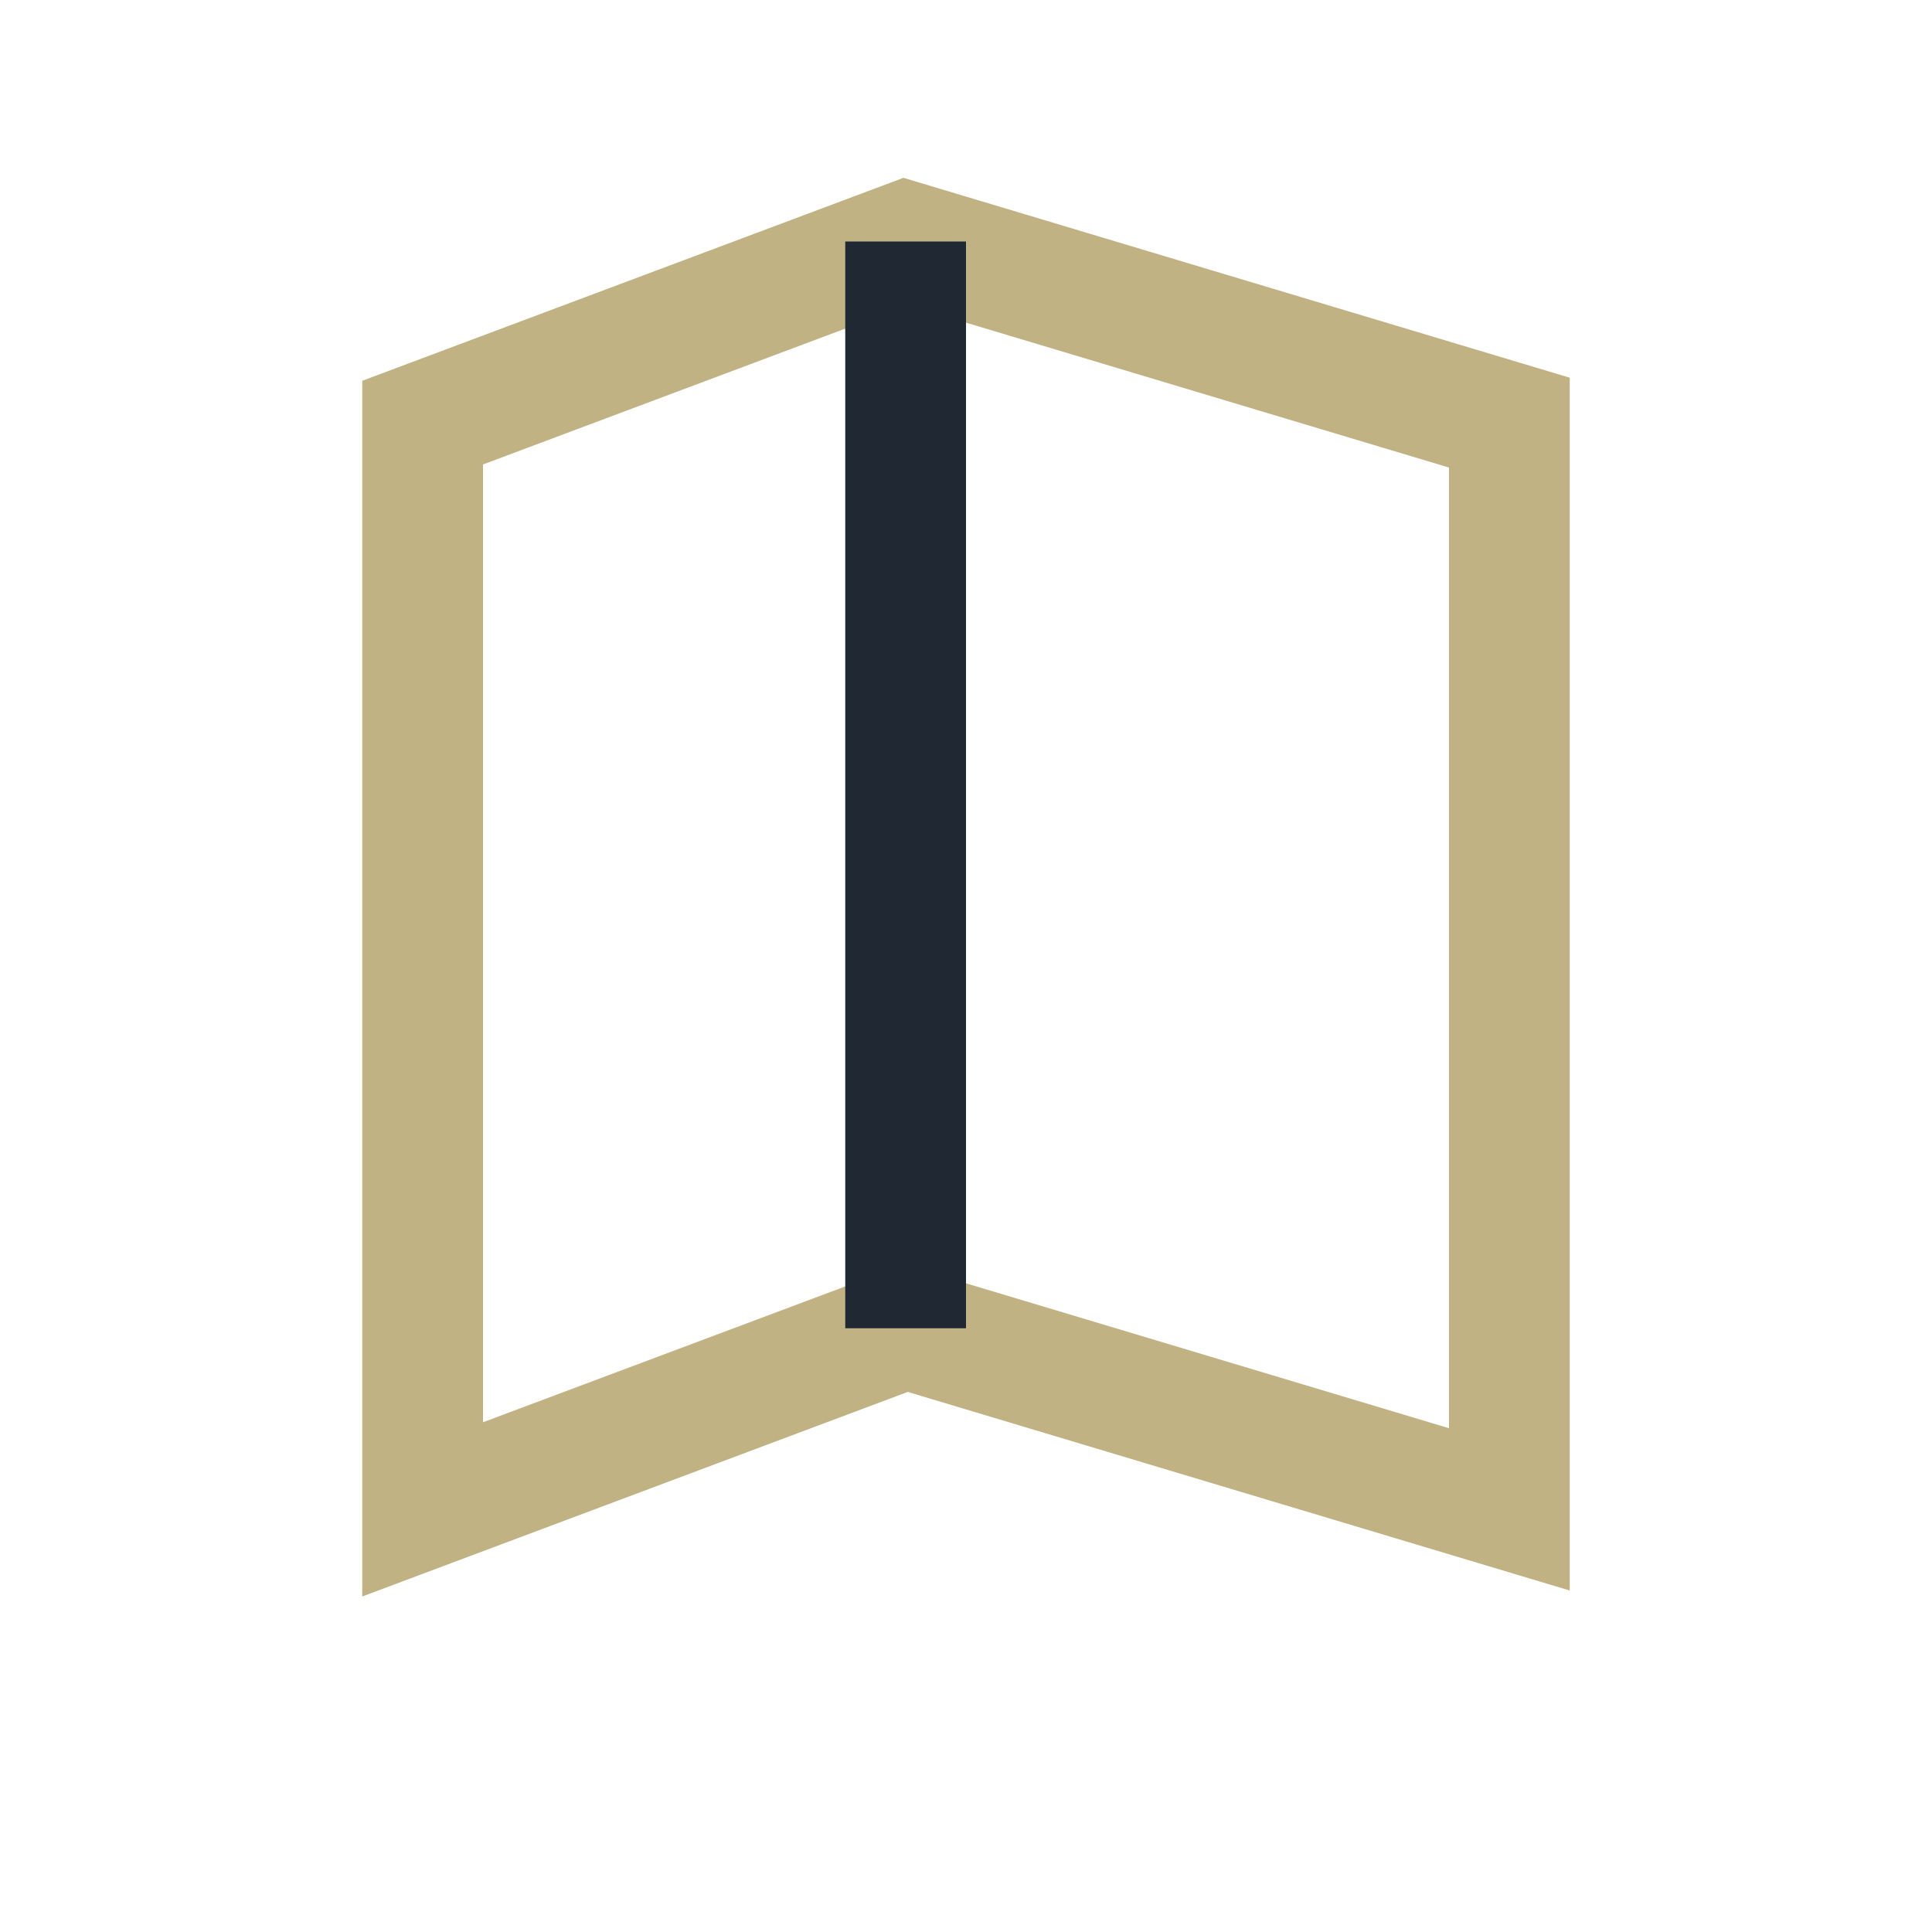 <?xml version="1.0" encoding="UTF-8"?>
<svg xmlns="http://www.w3.org/2000/svg" width="32" height="32" viewBox="0 0 32 32"><path d="M7 25l8-3 10 3V7l-10-3-8 3z" fill="none" stroke="#C0B283" stroke-width="2"/><line x1="15" y1="4" x2="15" y2="22" stroke="#1F2833" stroke-width="2"/></svg>